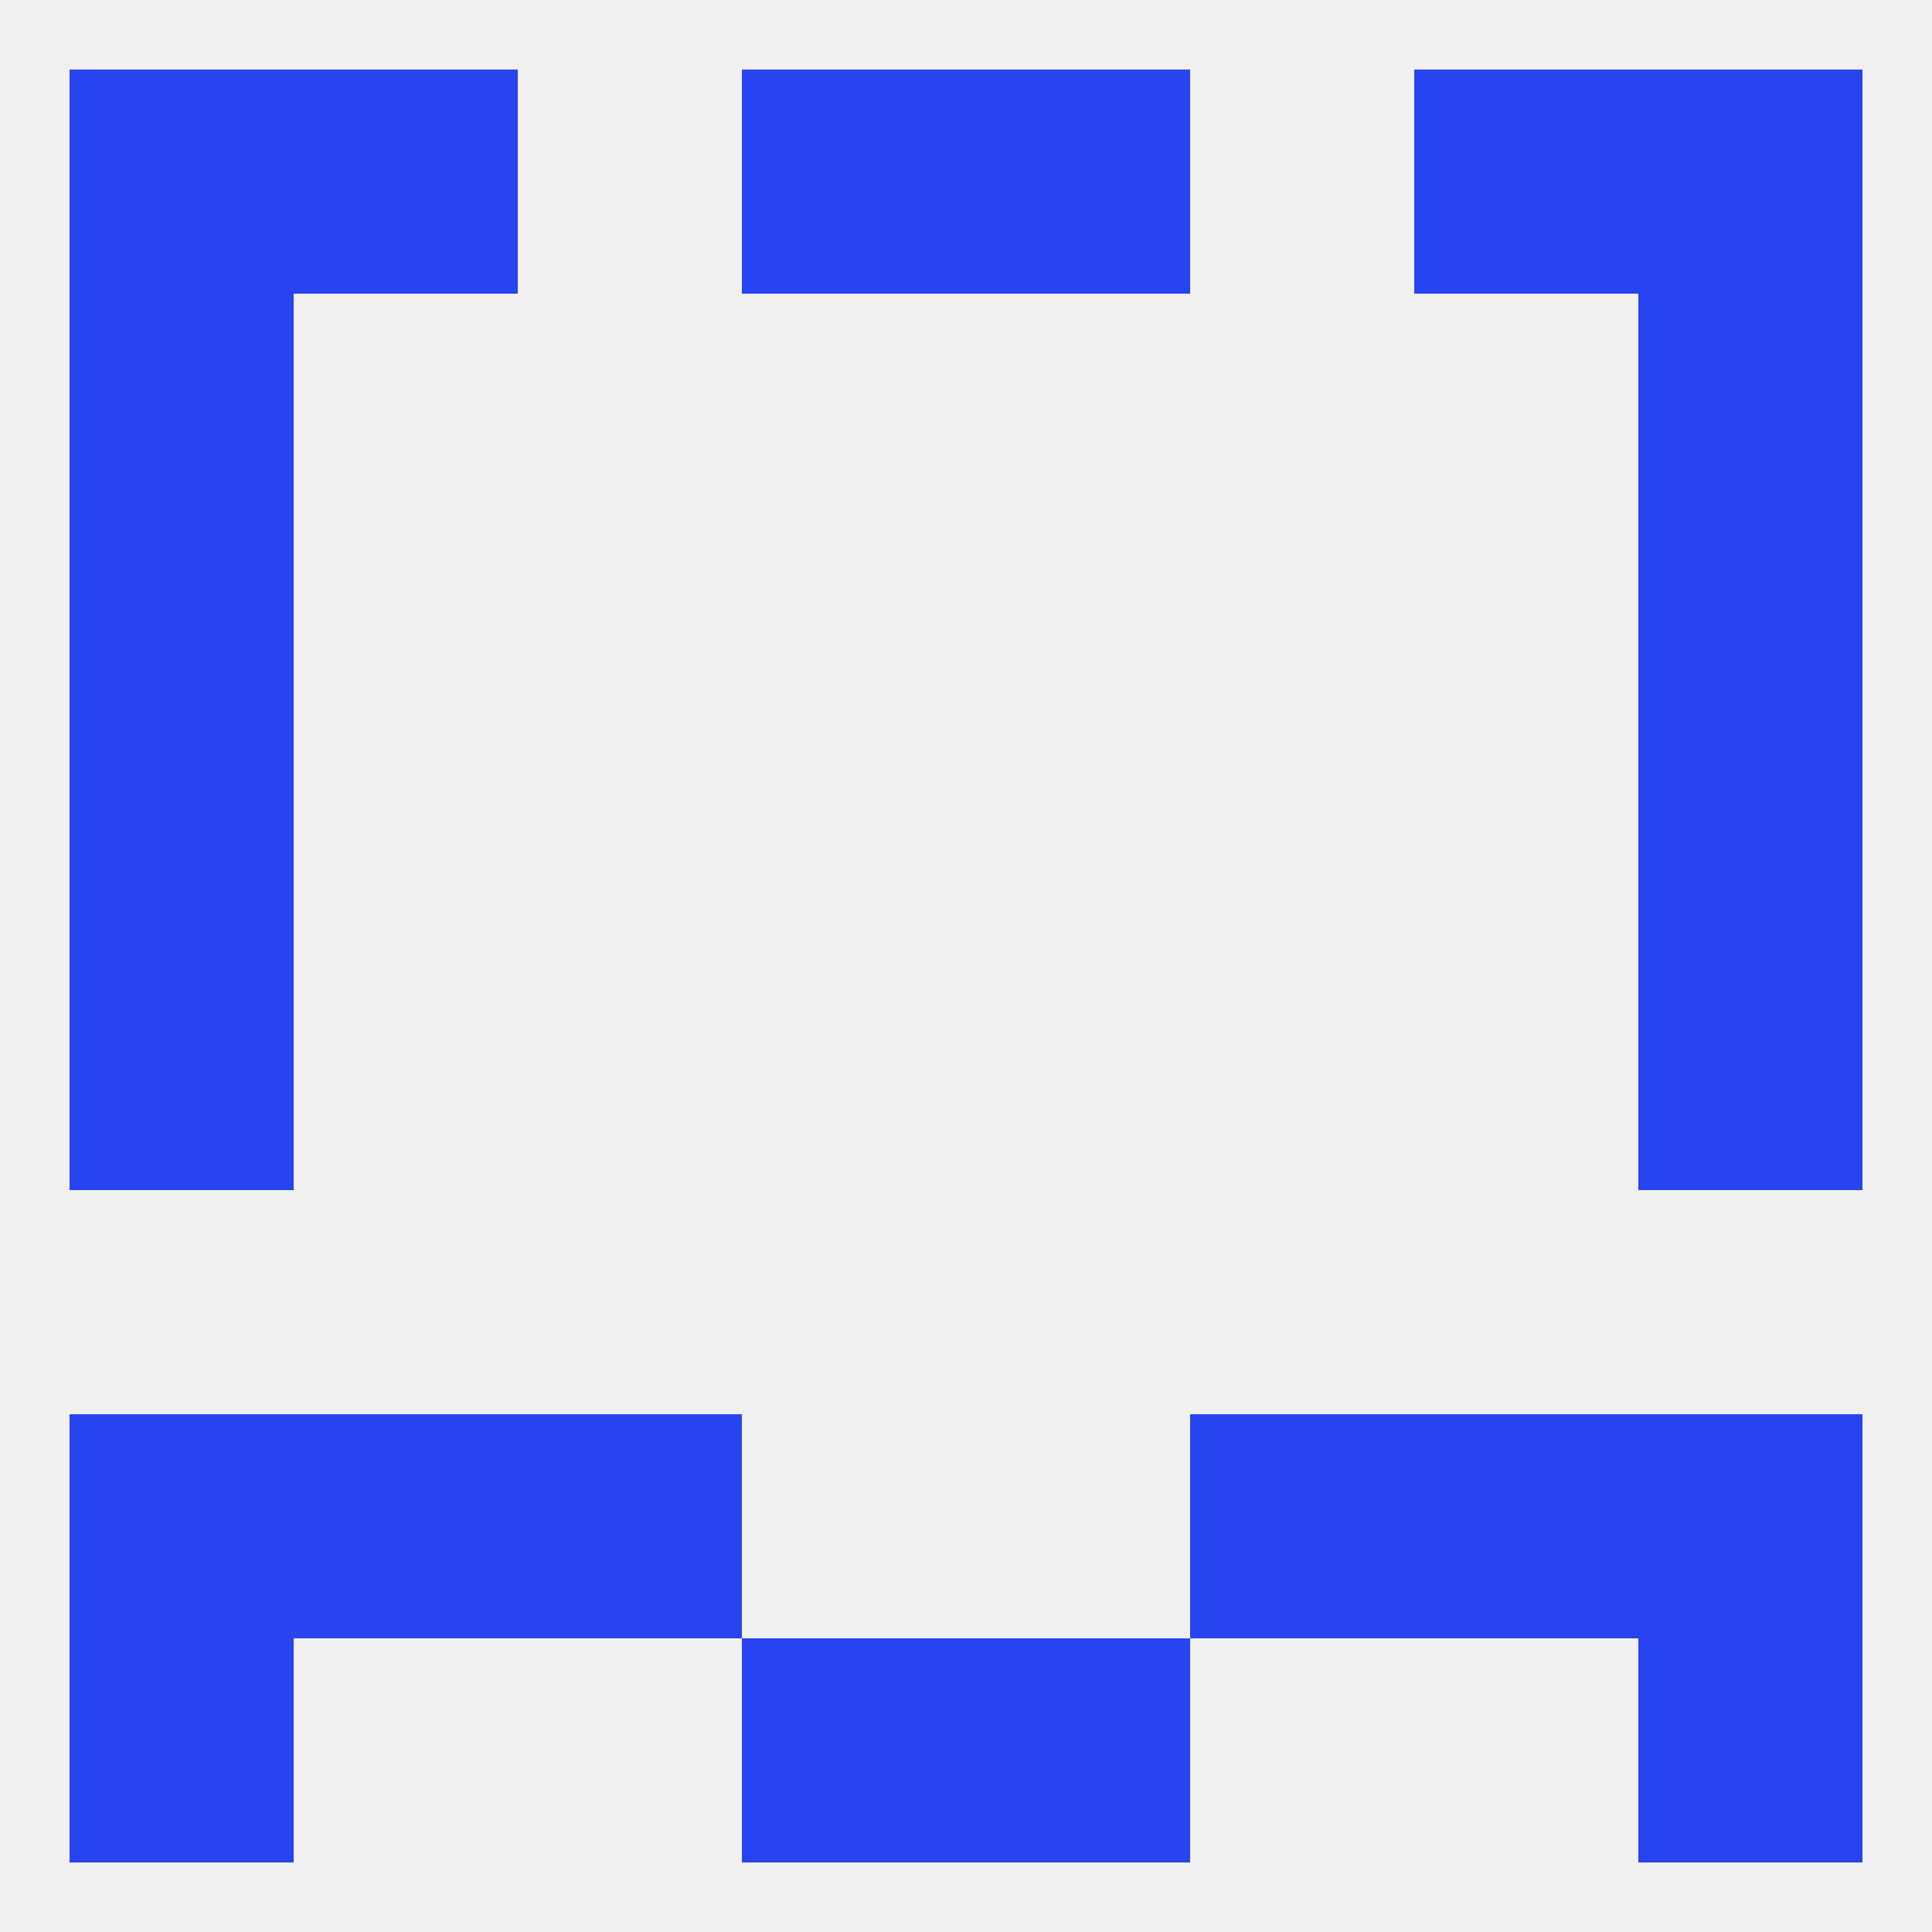 
<!--   <?xml version="1.0"?> -->
<svg version="1.1" baseprofile="full" xmlns="http://www.w3.org/2000/svg" xmlns:xlink="http://www.w3.org/1999/xlink" xmlns:ev="http://www.w3.org/2001/xml-events" width="250" height="250" viewBox="0 0 250 250" >
	<rect width="100%" height="100%" fill="rgba(240,240,240,255)"/>

	<rect x="9" y="38" width="29" height="29" fill="rgba(40,67,240,255)"/>
	<rect x="212" y="38" width="29" height="29" fill="rgba(40,67,240,255)"/>
	<rect x="125" y="9" width="29" height="29" fill="rgba(40,67,240,255)"/>
	<rect x="38" y="9" width="29" height="29" fill="rgba(40,67,240,255)"/>
	<rect x="183" y="9" width="29" height="29" fill="rgba(40,67,240,255)"/>
	<rect x="9" y="9" width="29" height="29" fill="rgba(40,67,240,255)"/>
	<rect x="212" y="9" width="29" height="29" fill="rgba(40,67,240,255)"/>
	<rect x="96" y="9" width="29" height="29" fill="rgba(40,67,240,255)"/>
	<rect x="9" y="212" width="29" height="29" fill="rgba(40,67,240,255)"/>
	<rect x="212" y="212" width="29" height="29" fill="rgba(40,67,240,255)"/>
	<rect x="96" y="212" width="29" height="29" fill="rgba(40,67,240,255)"/>
	<rect x="125" y="212" width="29" height="29" fill="rgba(40,67,240,255)"/>
	<rect x="9" y="183" width="29" height="29" fill="rgba(40,67,240,255)"/>
	<rect x="212" y="183" width="29" height="29" fill="rgba(40,67,240,255)"/>
	<rect x="38" y="183" width="29" height="29" fill="rgba(40,67,240,255)"/>
	<rect x="183" y="183" width="29" height="29" fill="rgba(40,67,240,255)"/>
	<rect x="67" y="183" width="29" height="29" fill="rgba(40,67,240,255)"/>
	<rect x="154" y="183" width="29" height="29" fill="rgba(40,67,240,255)"/>
	<rect x="9" y="96" width="29" height="29" fill="rgba(40,67,240,255)"/>
	<rect x="212" y="96" width="29" height="29" fill="rgba(40,67,240,255)"/>
	<rect x="9" y="125" width="29" height="29" fill="rgba(40,67,240,255)"/>
	<rect x="212" y="125" width="29" height="29" fill="rgba(40,67,240,255)"/>
	<rect x="212" y="67" width="29" height="29" fill="rgba(40,67,240,255)"/>
	<rect x="9" y="67" width="29" height="29" fill="rgba(40,67,240,255)"/>
</svg>